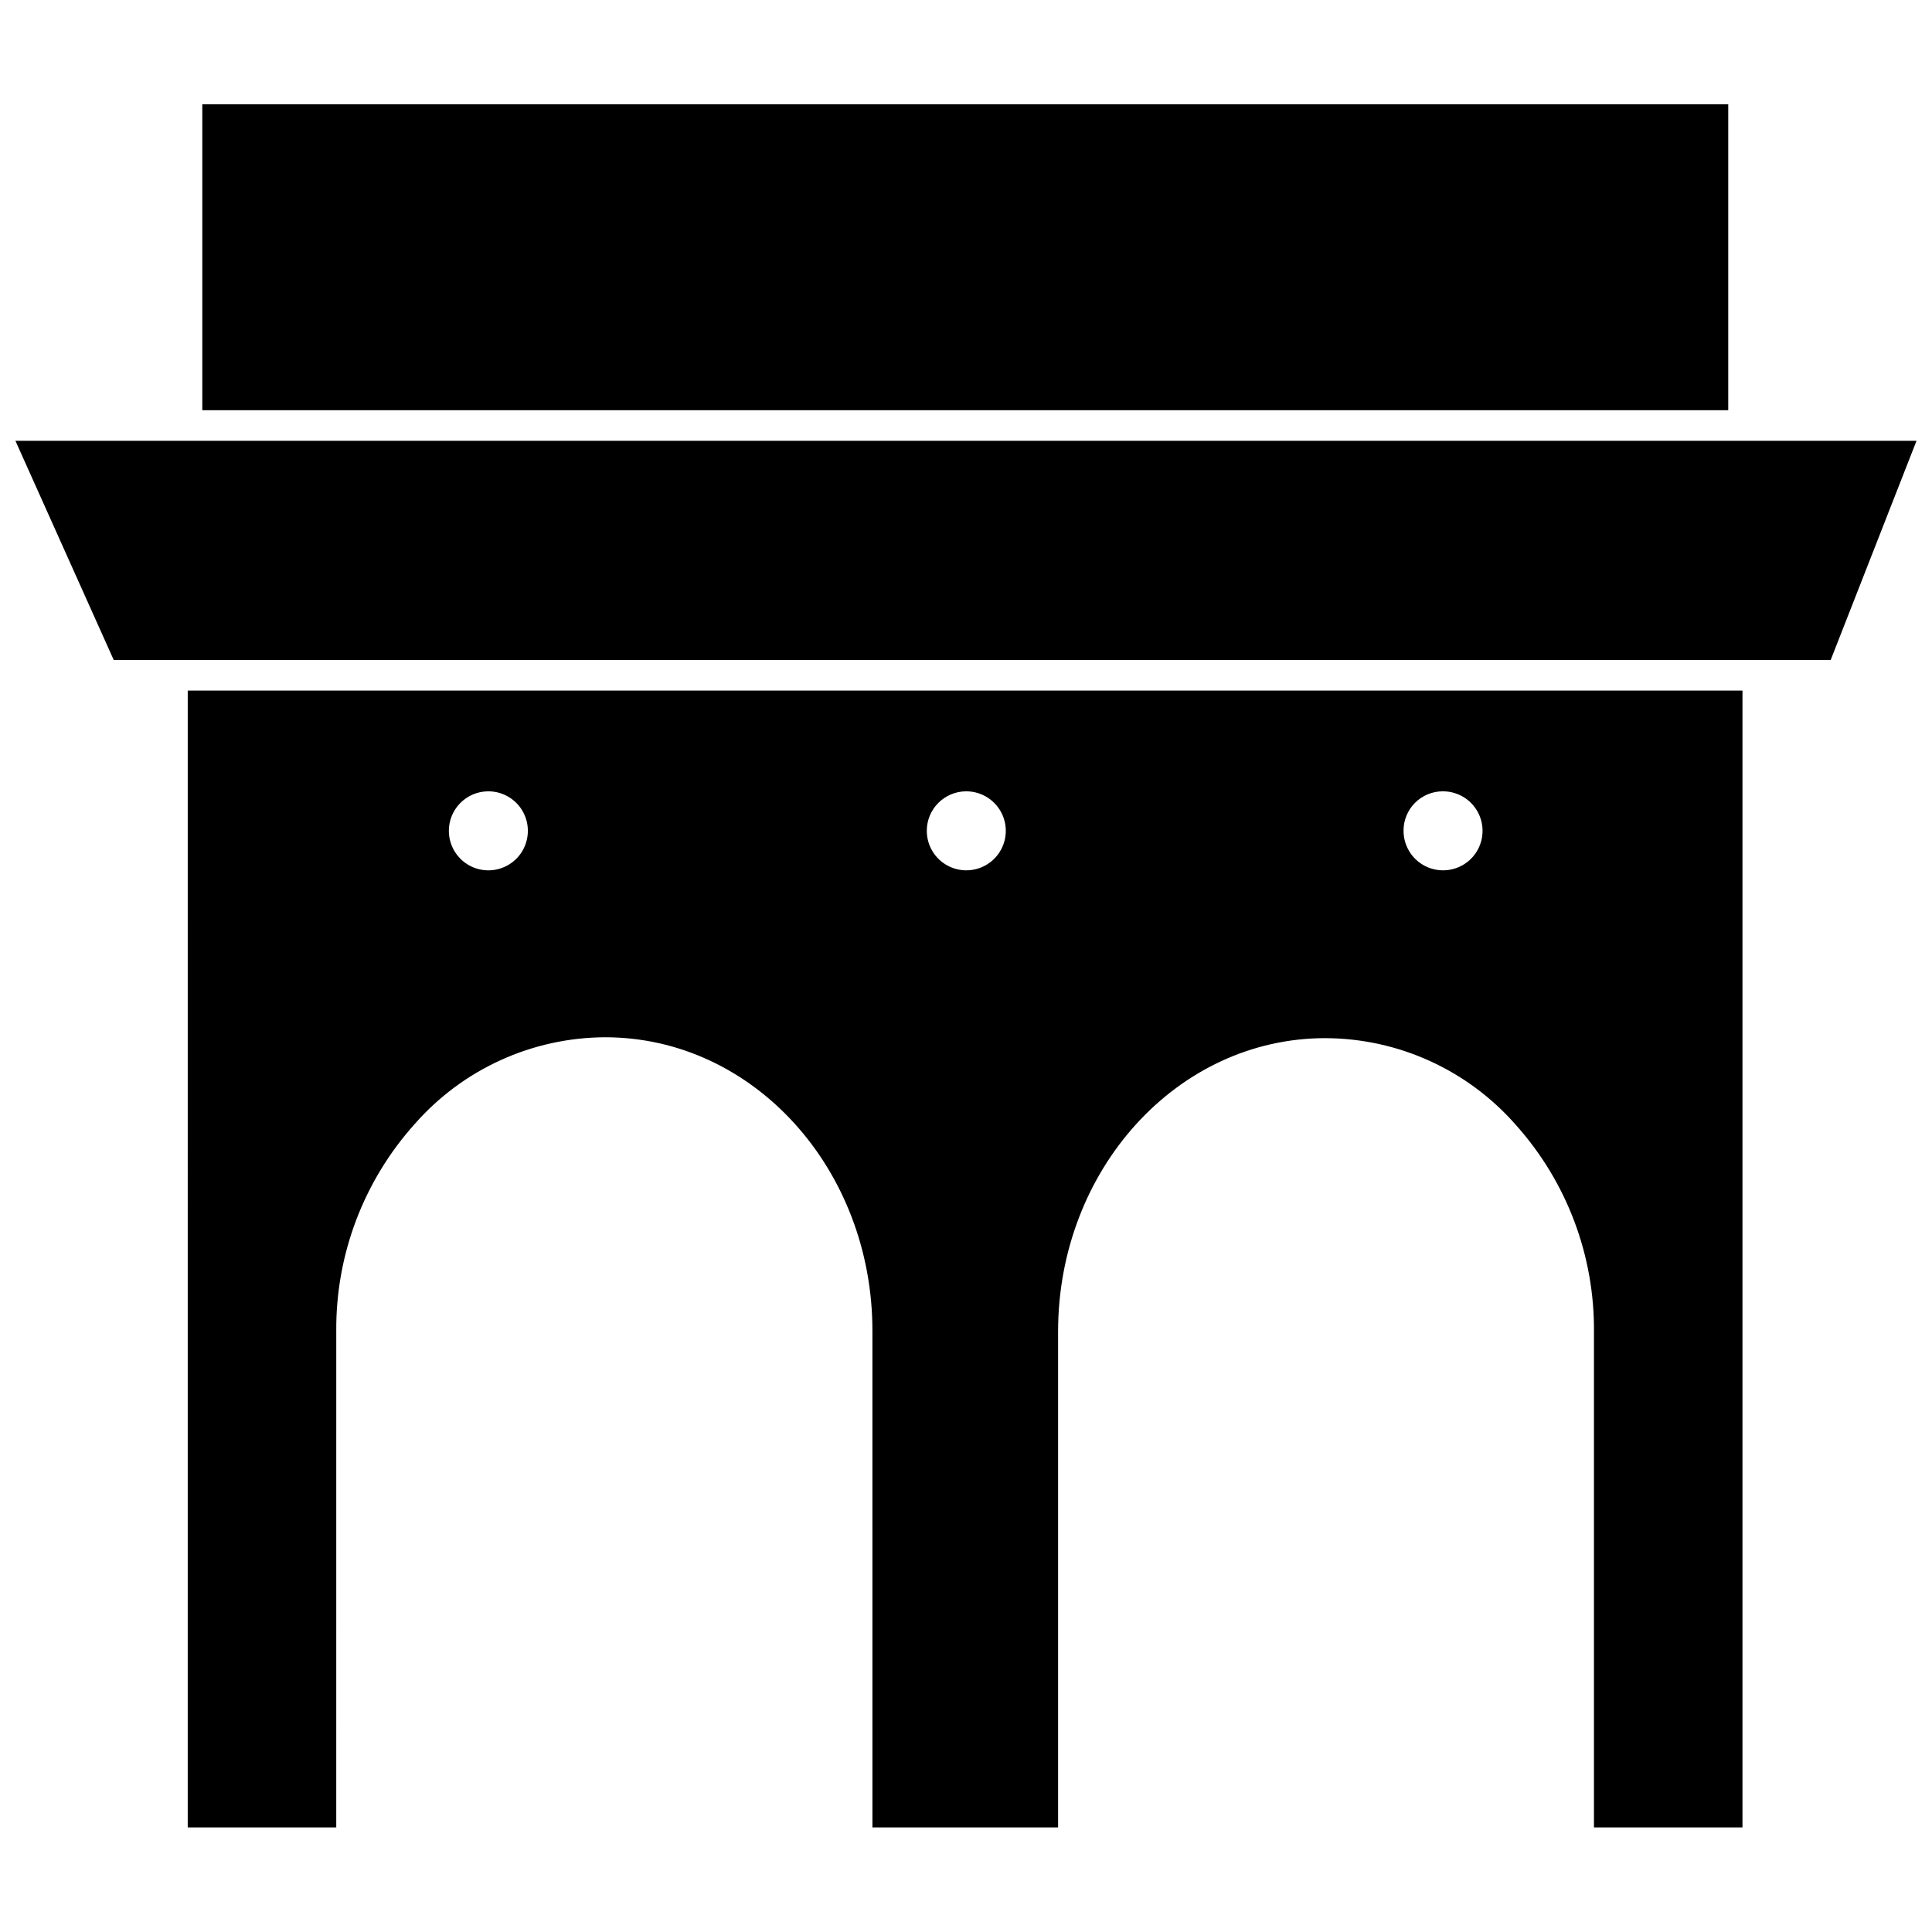 <?xml version="1.0" encoding="UTF-8"?>
<!-- Uploaded to: ICON Repo, www.svgrepo.com, Generator: ICON Repo Mixer Tools -->
<svg width="800px" height="800px" version="1.1" viewBox="144 144 512 512" xmlns="http://www.w3.org/2000/svg">
 <defs>
  <clipPath id="a">
   <path d="m148.09 260h503.81v59h-503.81z"/>
  </clipPath>
 </defs>
 <g clip-path="url(#a)">
  <path d="m148.09 260.82 26.055 58.098h455l22.75-58.098z"/>
 </g>
 <path d="m197.61 171.63h404.39v81.082h-404.39z"/>
 <path d="m193.75 628.29h39.359l0.004-131.39c-0.188-20.332 7.254-39.992 20.859-55.102 12.746-14.492 31.082-22.832 50.379-22.91 39.359 0 70.848 34.953 70.848 77.777l0.004 131.62h49.199v-131.39c0-42.824 31.488-77.777 70.848-77.777v0.004c19.301 0.066 37.645 8.406 50.383 22.906 13.582 15.117 20.996 34.781 20.781 55.105v131.15h39.359v-301.27h-412.02zm332.67-274.58c4.234 0 8.055 2.551 9.676 6.465 1.617 3.91 0.723 8.414-2.269 11.41-2.996 2.992-7.5 3.887-11.41 2.269-3.914-1.621-6.465-5.441-6.465-9.676-0.02-2.781 1.074-5.457 3.043-7.426s4.644-3.062 7.426-3.043zm-126.42 0c4.238-0.031 8.082 2.5 9.727 6.41 1.645 3.906 0.77 8.426-2.219 11.434-2.988 3.012-7.496 3.922-11.418 2.305-3.922-1.613-6.481-5.438-6.481-9.68-0.004-5.75 4.637-10.426 10.391-10.469zm-126.5 0c4.227 0.031 8.02 2.602 9.617 6.516 1.594 3.918 0.68 8.406-2.32 11.387-3 2.977-7.5 3.859-11.402 2.234s-6.445-5.438-6.445-9.668c0-5.719 4.594-10.383 10.312-10.469z"/>
</svg>